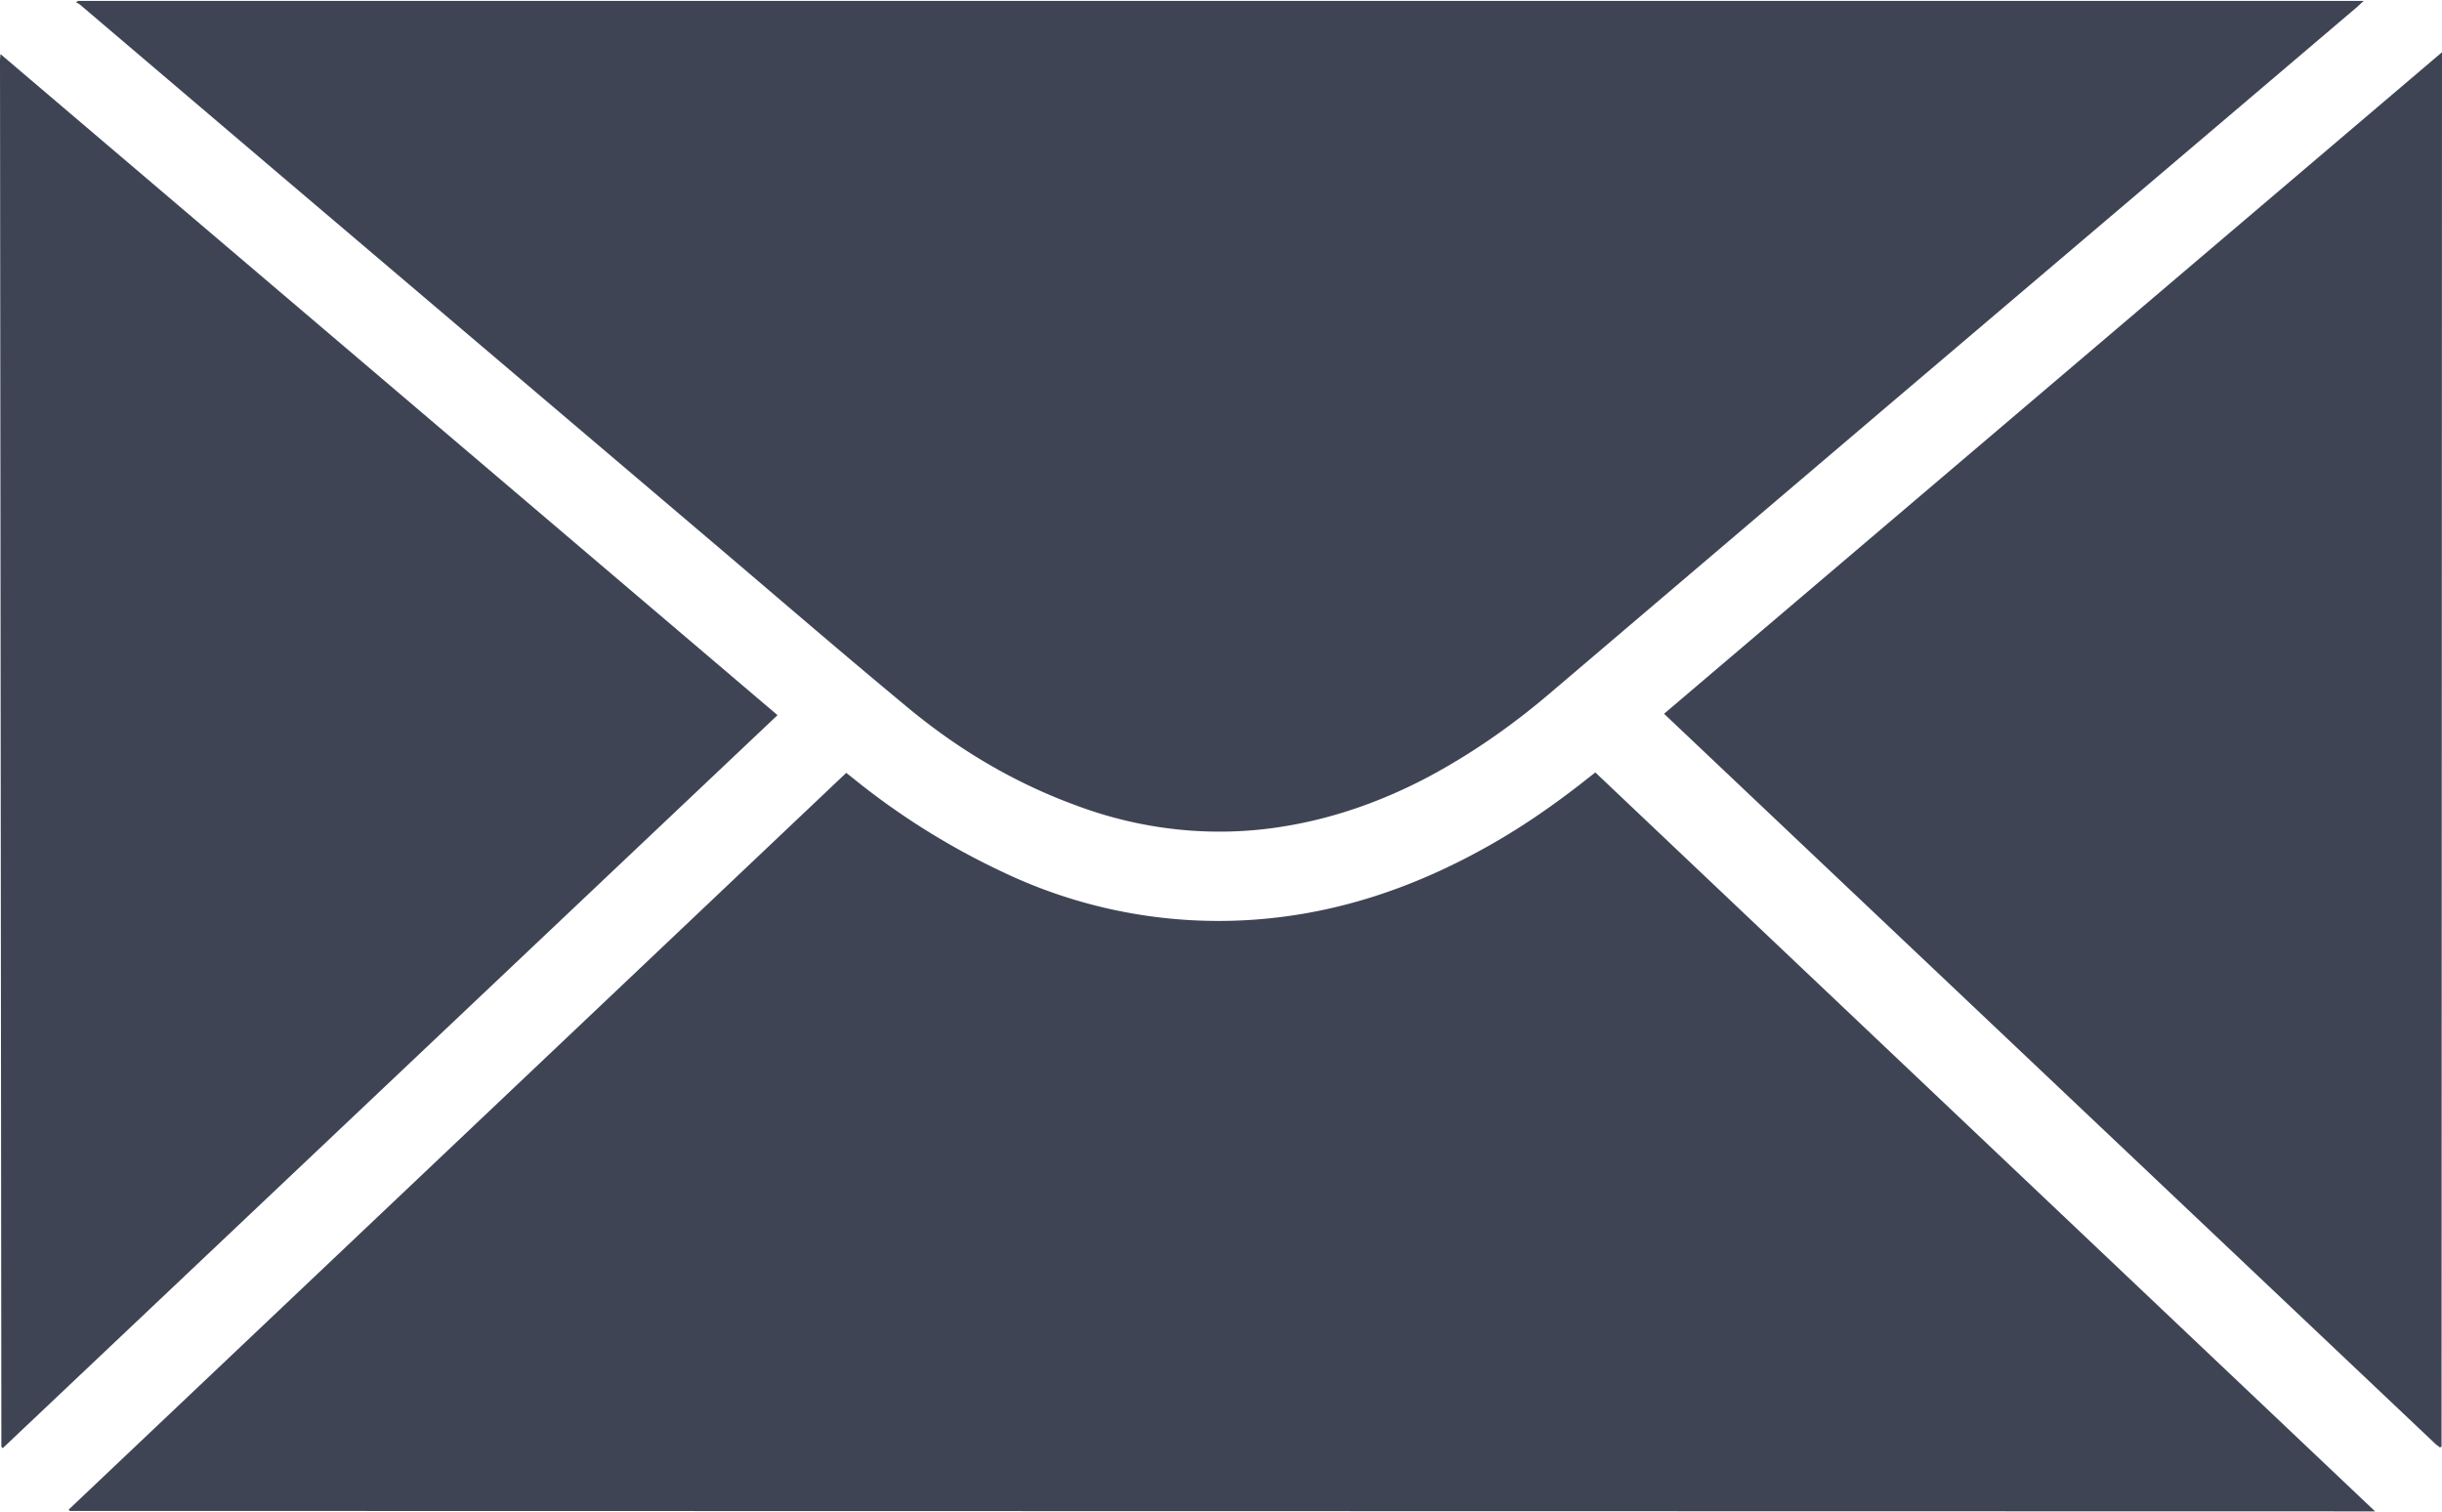<svg width="533" height="330" xmlns="http://www.w3.org/2000/svg"><g fill="#3F4455" fill-rule="nonzero"><path d="m532.9 315.8-.3.1h-.1l-.8-.6-168.5-159.5L533 11.4l-.1 304.4Zm-517.7 14-.2-.3 169.7-160.8 1.4 1.1a159.8 159.8 0 0 0 33.1 20.7c17.5 8.3 37 11.8 56.3 10.1 17.2-1.5 33.2-7 48.2-15.3 8.2-4.5 15.8-9.8 23.1-15.6l1.4-1.1 170.2 161.3-503.2-.1ZM.4 315.9l-.1-.1L0 13.1l.1-1.3 169.6 144.3L.6 316.1l-.2-.2"/><path d="M17 .2h498.9l-1.4 1.3-24.7 21L412 88.6l-73.8 62.8c-8.1 6.9-16.8 13-26.3 18.1-10 5.3-20.6 9.1-31.8 10.9-15.3 2.5-31 .8-45.5-4.7-13.6-5-25.9-12.4-37-21.7-15.2-12.6-30.1-25.5-45.2-38.3l-91-77.3L17.8 1.3a5 5 0 0 0-1.2-.8l.4-.3"/></g></svg>